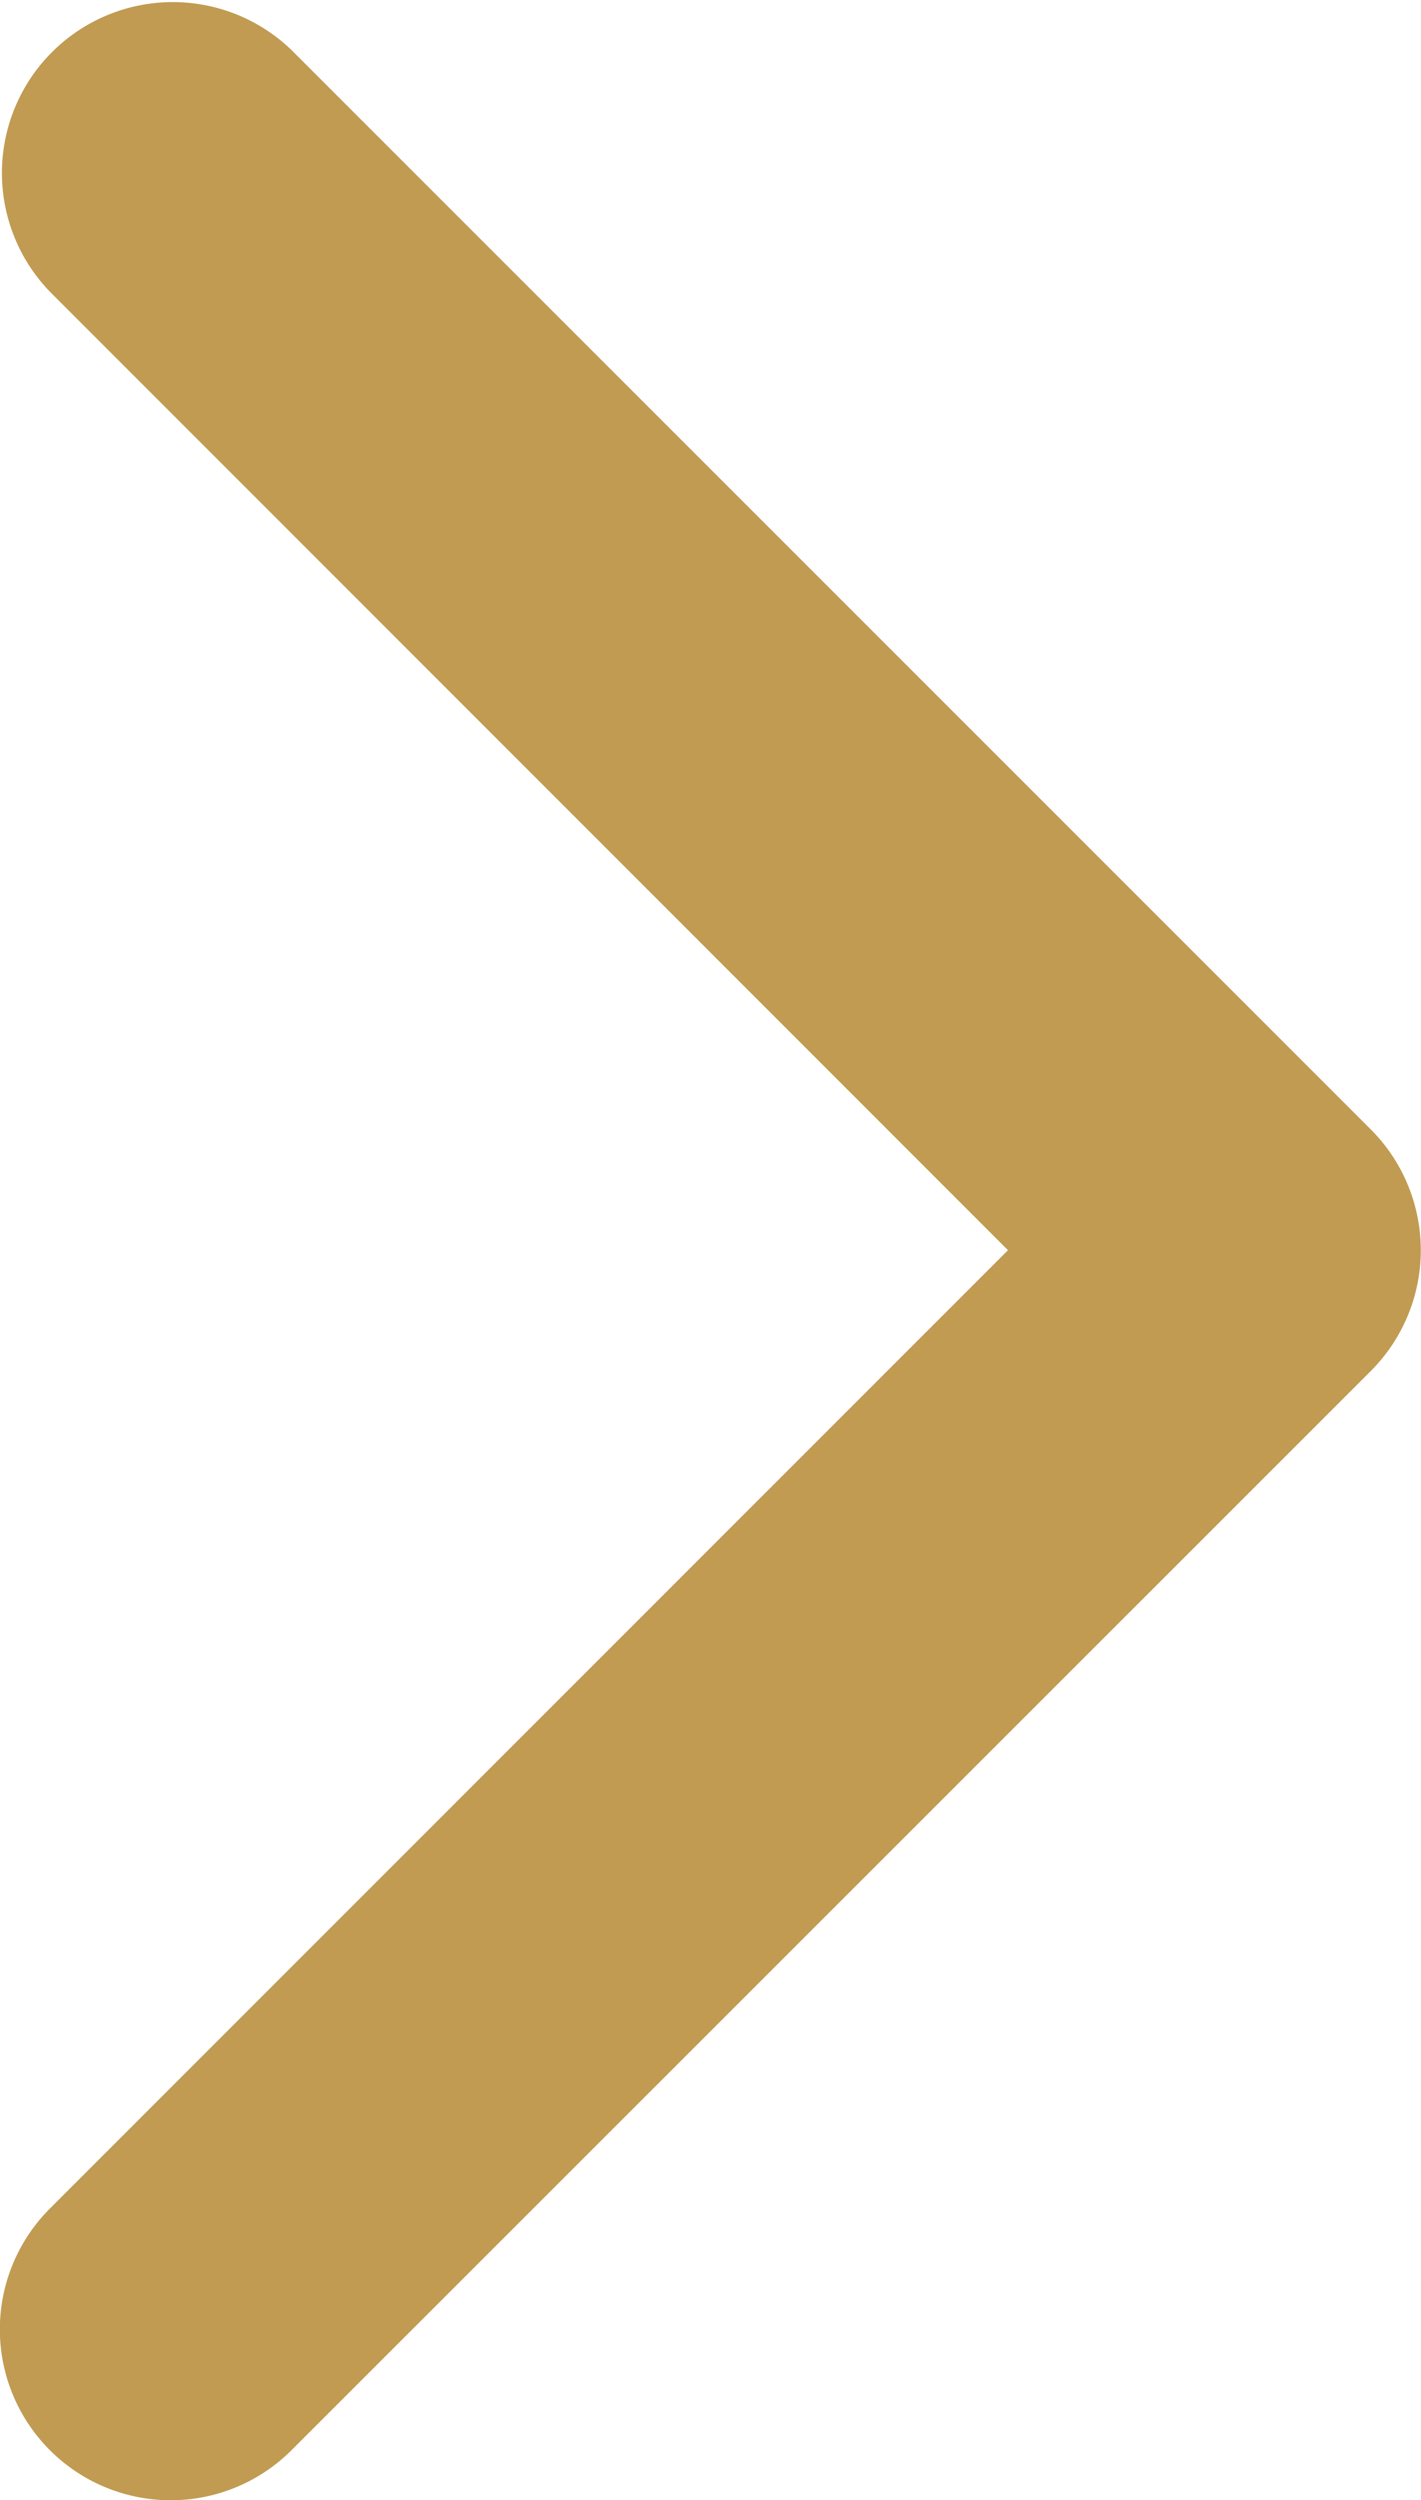 <svg xmlns="http://www.w3.org/2000/svg" width="8.316" height="14.631" viewBox="0 0 8.316 14.631">
  <g id="arow-gold-right" transform="translate(0.064 0.065)">
    <g id="Groupe_63" data-name="Groupe 63" transform="translate(0 0)">
      <path id="Tracé_42" data-name="Tracé 42" d="M.5,14.131a1,1,0,0,1-.707-1.707L5.4,6.816-.207,1.207A1,1,0,0,1,1.207-.207L7.523,6.109a1,1,0,0,1,0,1.414L1.207,13.838A1,1,0,0,1,.5,14.131Z" transform="translate(0.435 0.435)" fill="#c09b51"/>
    </g>
  </g>
</svg>

